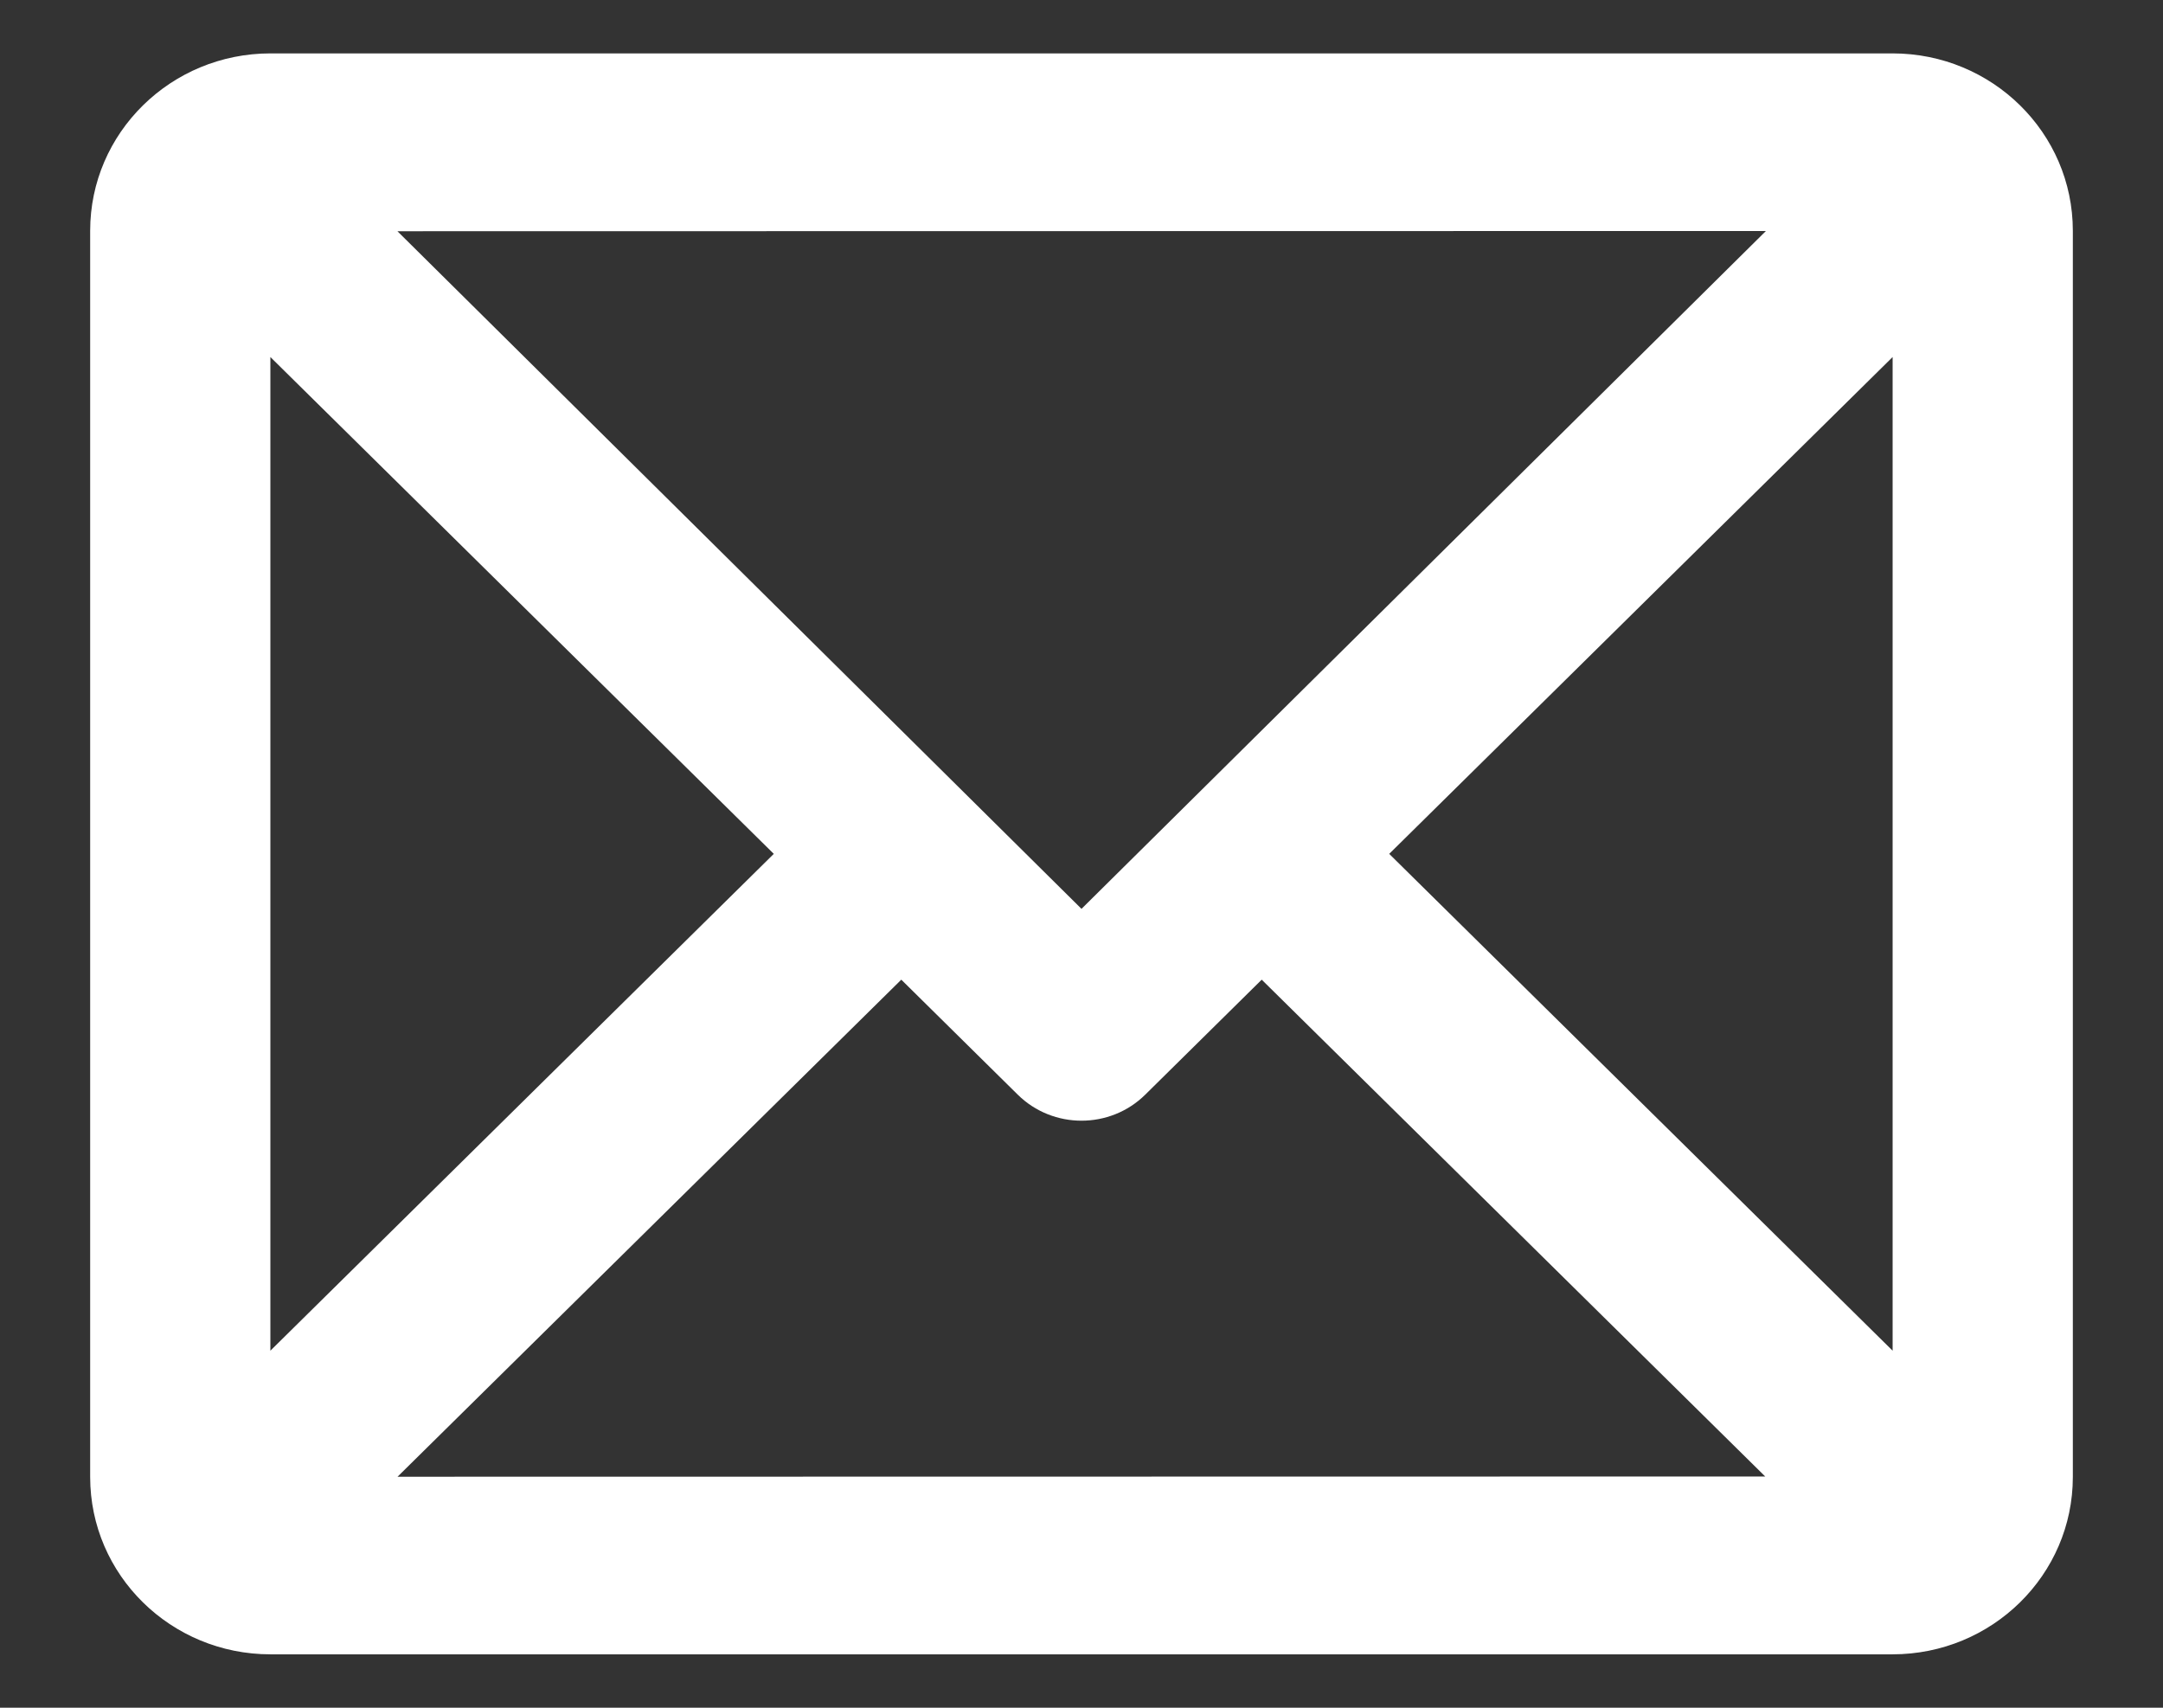 <?xml version="1.0" encoding="UTF-8"?>
<svg width="19px" height="15px" viewBox="0 0 19 15" version="1.1" xmlns="http://www.w3.org/2000/svg" xmlns:xlink="http://www.w3.org/1999/xlink">
    <rect x="0" y="0" width="19" height="15" fill="#333333" stroke="none"/>
    <!-- Generator: Sketch 50.2 (55047) - http://www.bohemiancoding.com/sketch -->
    <title>Combined Shape</title>
    <desc>Created with Sketch.</desc>
    <defs></defs>
    <g id="Desktop" stroke="none" stroke-width="1" fill="none" fill-rule="evenodd">
        <g id="homepage" transform="translate(-325, -18)" fill="#FFFFFF">
            <g id="top-header">
                <g id="e-mail" transform="translate(325, 18)">
                    <path d="M11.083,8.605 L10.06,9.615 C9.751,9.92 9.249,9.92 8.94,9.615 L7.917,8.605 L3.492,12.971 L15.506,12.969 L11.083,8.605 Z M16.625,3.136 L12.203,7.5 L16.625,11.864 L16.625,3.136 Z M6.797,7.5 L2.375,3.136 L2.375,11.864 L6.797,7.5 Z M9.5,7.983 L15.512,2.029 L3.491,2.031 L9.5,7.983 Z M2.376,0.469 L16.624,0.469 C17.499,0.469 18.208,1.166 18.208,2.027 L18.208,12.973 C18.208,13.833 17.499,14.531 16.624,14.531 L2.376,14.531 C1.501,14.531 0.792,13.834 0.792,12.973 L0.792,2.027 C0.792,1.167 1.501,0.469 2.376,0.469 Z" id="Combined-Shape"></path>
                </g>
            </g>
        </g>
    </g>
</svg>